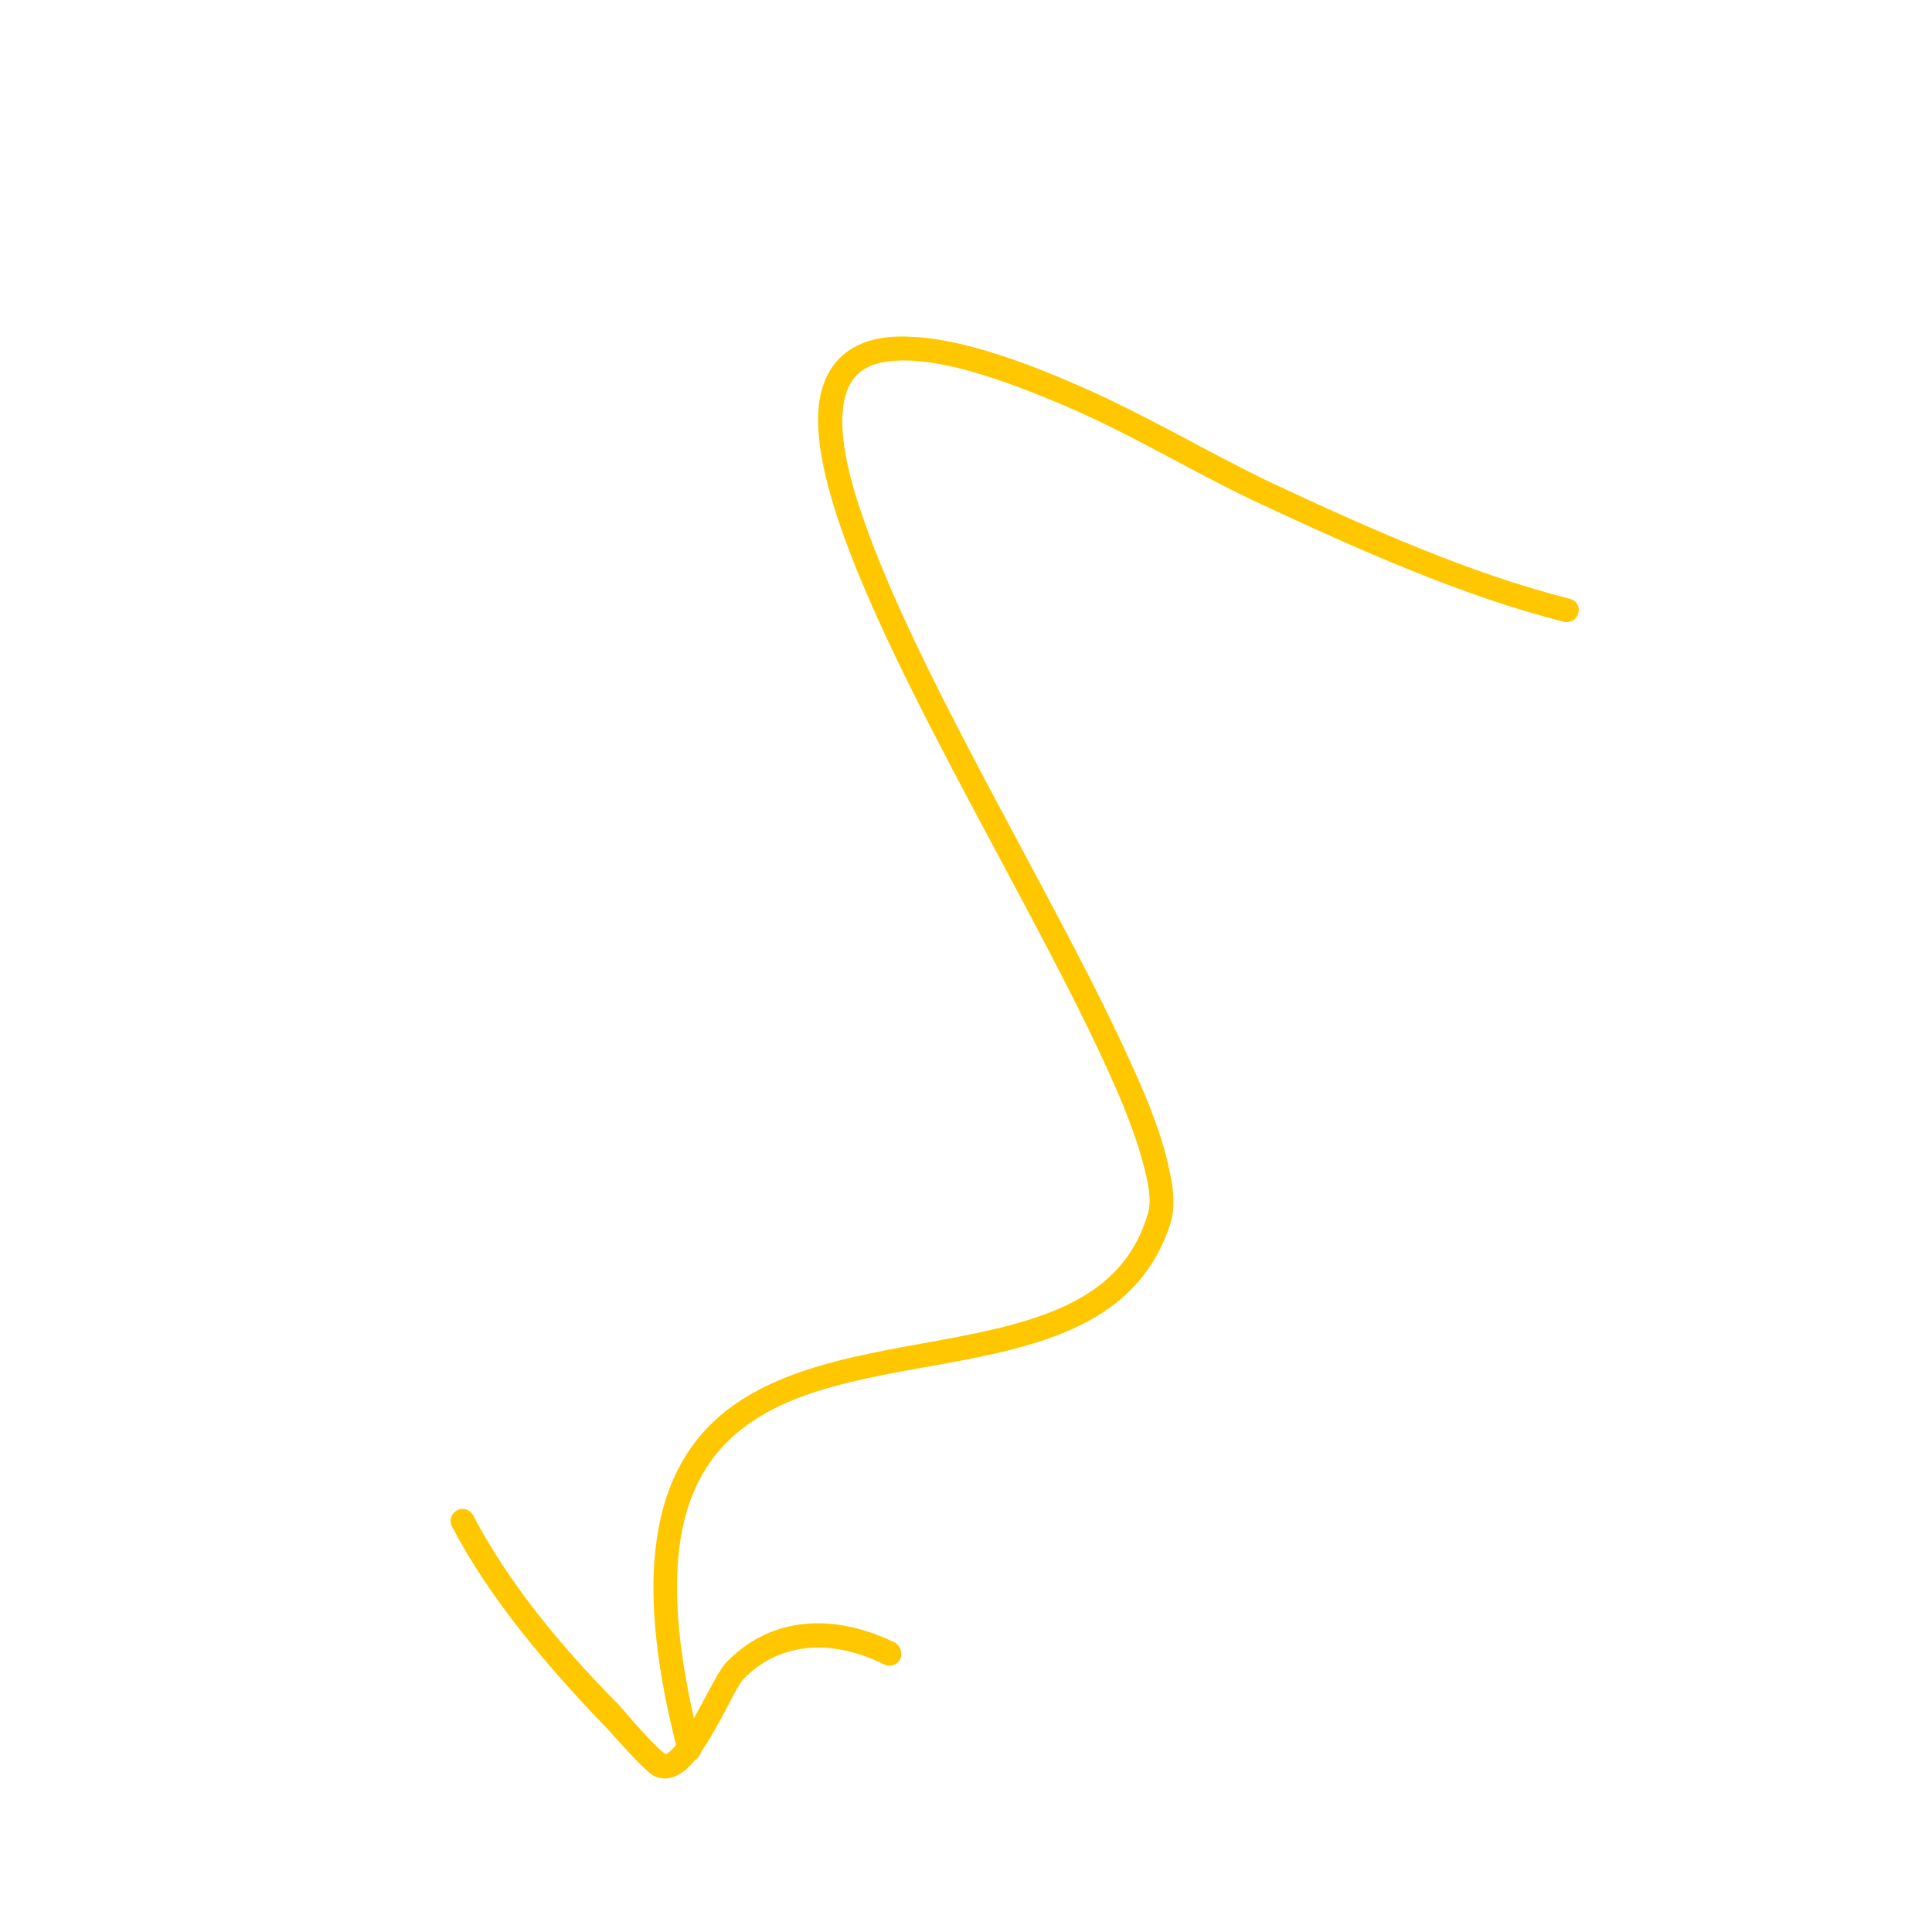 <?xml version="1.0" encoding="UTF-8"?> <svg xmlns="http://www.w3.org/2000/svg" width="176" height="176" viewBox="0 0 176 176" fill="none"> <g clip-path="url(#clip0_148_389)"> <path fill-rule="evenodd" clip-rule="evenodd" d="M63.84 159.102C60.102 144.555 61.489 136.552 65.773 131.85C70.055 127.144 76.984 125.872 83.915 124.605C88.711 123.755 93.605 122.888 97.597 121.109C101.763 119.256 105.064 116.359 106.644 111.394C106.994 110.218 107.005 108.599 106.544 106.69C106.021 104.046 104.814 100.706 103.072 96.957C96.669 82.629 83.586 61.643 78.66 47.276C77.484 43.996 76.803 41.05 76.732 38.658C76.706 36.558 77.129 34.91 78.325 33.922C79.296 33.119 80.728 32.788 82.787 32.842C86.266 32.952 91.071 34.374 97.717 37.276C103.534 39.818 109.052 43.221 114.837 45.908C123.878 50.122 133.22 54.299 142.462 56.643C143.068 56.779 143.638 56.437 143.766 55.863C143.977 55.243 143.574 54.673 142.968 54.537C133.851 52.228 124.641 48.1 115.736 43.941C110.029 41.199 104.421 37.827 98.598 35.274C91.647 32.196 86.522 30.776 82.833 30.673C80.198 30.542 78.265 31.141 76.914 32.242C75.569 33.353 74.744 35.051 74.569 37.176C74.327 39.993 75.091 43.715 76.577 47.998C81.527 62.412 94.652 83.476 101.081 97.854C102.735 101.435 103.868 104.635 104.421 107.129C104.761 108.602 104.862 109.821 104.502 110.772C103.195 115.031 100.315 117.503 96.671 119.128C92.852 120.827 88.141 121.634 83.454 122.489C76.117 123.799 68.697 125.359 64.151 130.379C59.606 135.403 57.684 144.019 61.761 159.628C61.865 160.237 62.473 160.584 63.041 160.442C63.608 160.3 64.028 159.668 63.84 159.102Z" fill="#FFC700"></path> <path fill-rule="evenodd" clip-rule="evenodd" d="M60.651 159.804C60.497 159.712 60.136 159.431 59.893 159.17C58.616 157.953 56.914 155.917 56.394 155.33C51.434 150.33 46.438 144.442 43.106 138.052C42.827 137.517 42.18 137.302 41.676 137.566C41.088 137.874 40.894 138.529 41.174 139.064C44.602 145.639 49.783 151.677 54.75 156.895C55.358 157.447 57.08 159.517 58.368 160.758C58.819 161.211 59.221 161.571 59.535 161.765C59.824 161.908 60.075 161.979 60.295 161.991C60.766 162.074 61.336 161.937 61.832 161.657C62.411 161.331 62.982 160.786 63.482 160.106C64.575 158.716 65.641 156.659 66.499 155.025C66.977 154.095 67.411 153.287 67.759 152.928C70.748 149.845 75.365 149.061 80.554 151.63C81.115 151.885 81.753 151.672 82.008 151.135C82.263 150.599 82.029 149.947 81.552 149.647C75.259 146.602 69.83 147.674 66.209 151.393C65.297 152.309 63.942 155.451 62.478 157.769C61.987 158.47 61.549 159.065 61.118 159.468C60.971 159.597 60.902 159.669 60.736 159.761C60.737 159.763 60.655 159.81 60.651 159.804Z" fill="#FFC700"></path> </g> <defs> <clipPath id="clip0_148_389"> <rect width="130" height="130" fill="white" transform="translate(0 60.113) rotate(-27.543)"></rect> </clipPath> </defs> </svg> 